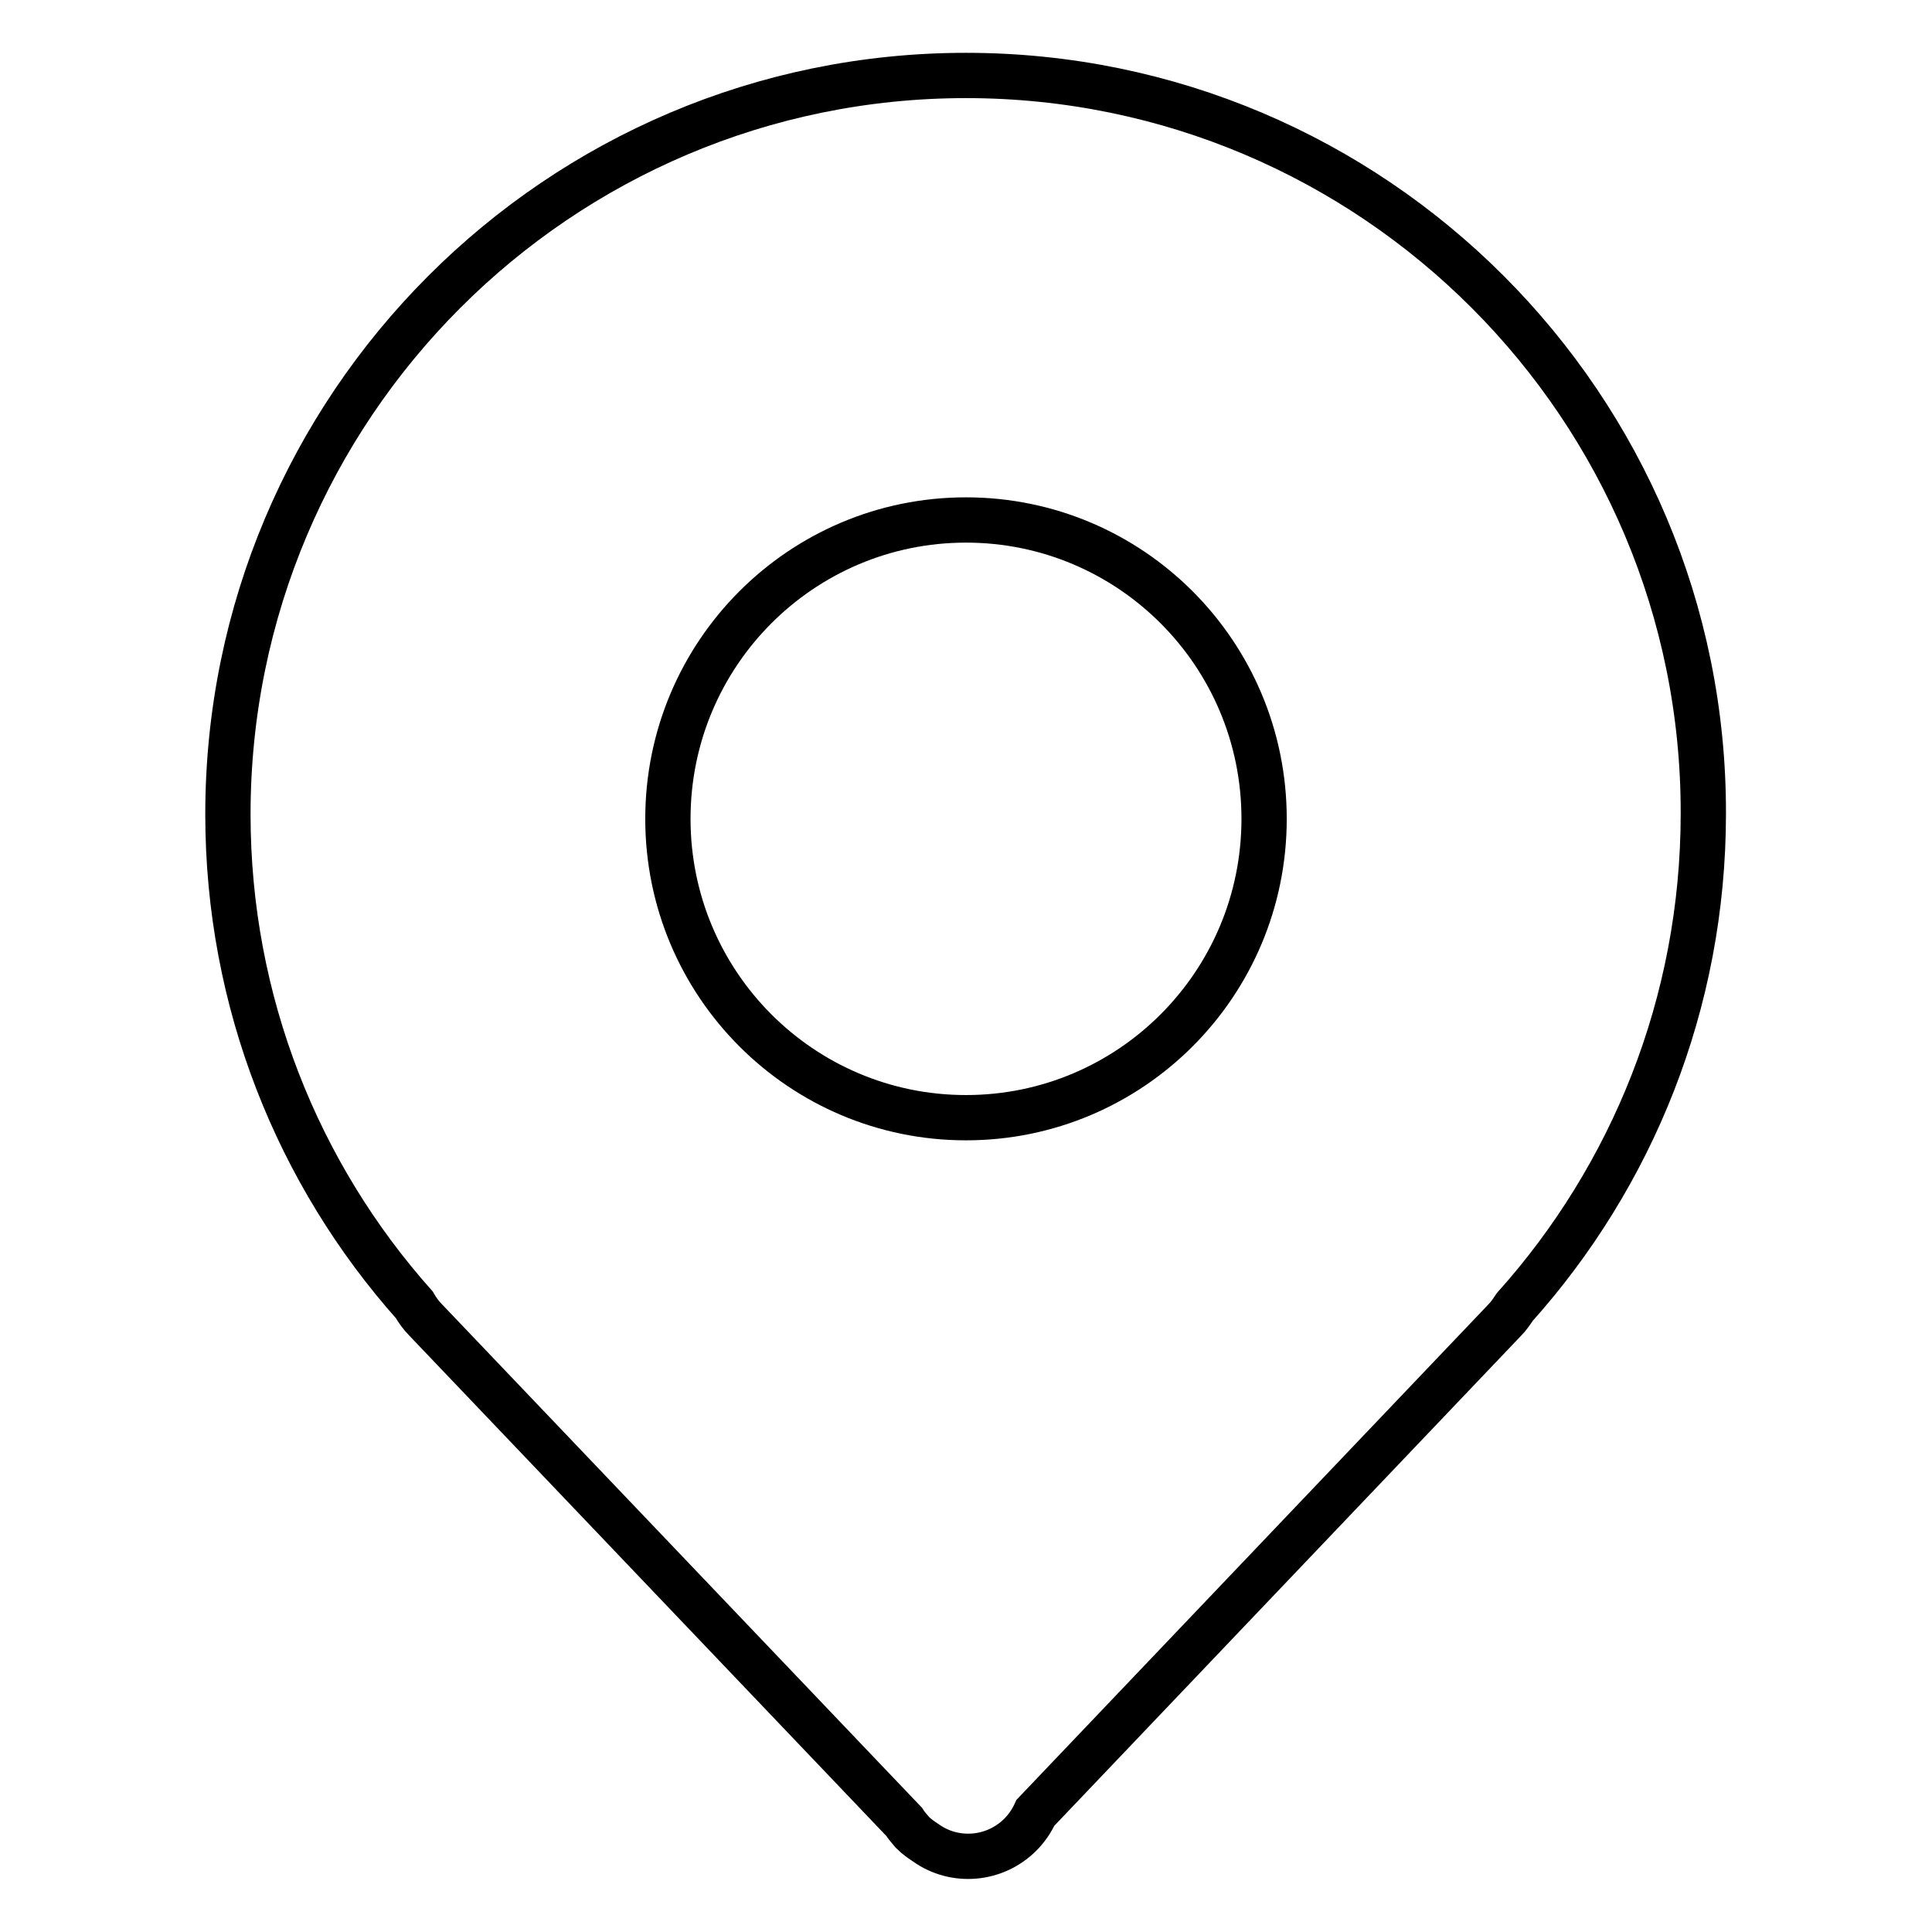 <?xml version="1.0" encoding="utf-8"?>
<!-- Svg Vector Icons : http://www.onlinewebfonts.com/icon -->
<!DOCTYPE svg PUBLIC "-//W3C//DTD SVG 1.1//EN" "http://www.w3.org/Graphics/SVG/1.1/DTD/svg11.dtd">
<svg version="1.1" xmlns="http://www.w3.org/2000/svg" xmlns:xlink="http://www.w3.org/1999/xlink" x="0px" y="0px" viewBox="0 0 256 256" enable-background="new 0 0 256 256" xml:space="preserve">
<g><g><path stroke-width="6" fill-opacity="0" stroke="#000000"  d="M128,10c-54,0-97.8,43.9-97.8,97.9c0,24.9,9.3,47.7,24.7,65c0.4,0.7,0.9,1.4,1.5,2l63.4,66.5c0.3,0.5,0.7,0.9,1.1,1.4c0.6,0.6,1.2,1,1.8,1.4c3.8,2.7,9.1,2.3,12.5-1.1c0.8-0.8,1.5-1.8,2-2.9l62.2-65.3c0.5-0.5,0.9-1.1,1.3-1.7c15.5-17.3,25-40.2,25-65.4C225.8,53.9,182,10,128,10L128,10z M128,148.1c-21.8,0-39.5-17.7-39.5-39.6c0-21.9,17.7-39.6,39.5-39.6s39.5,17.7,39.5,39.6C167.5,130.4,149.8,148.1,128,148.1z"/></g></g>
</svg>